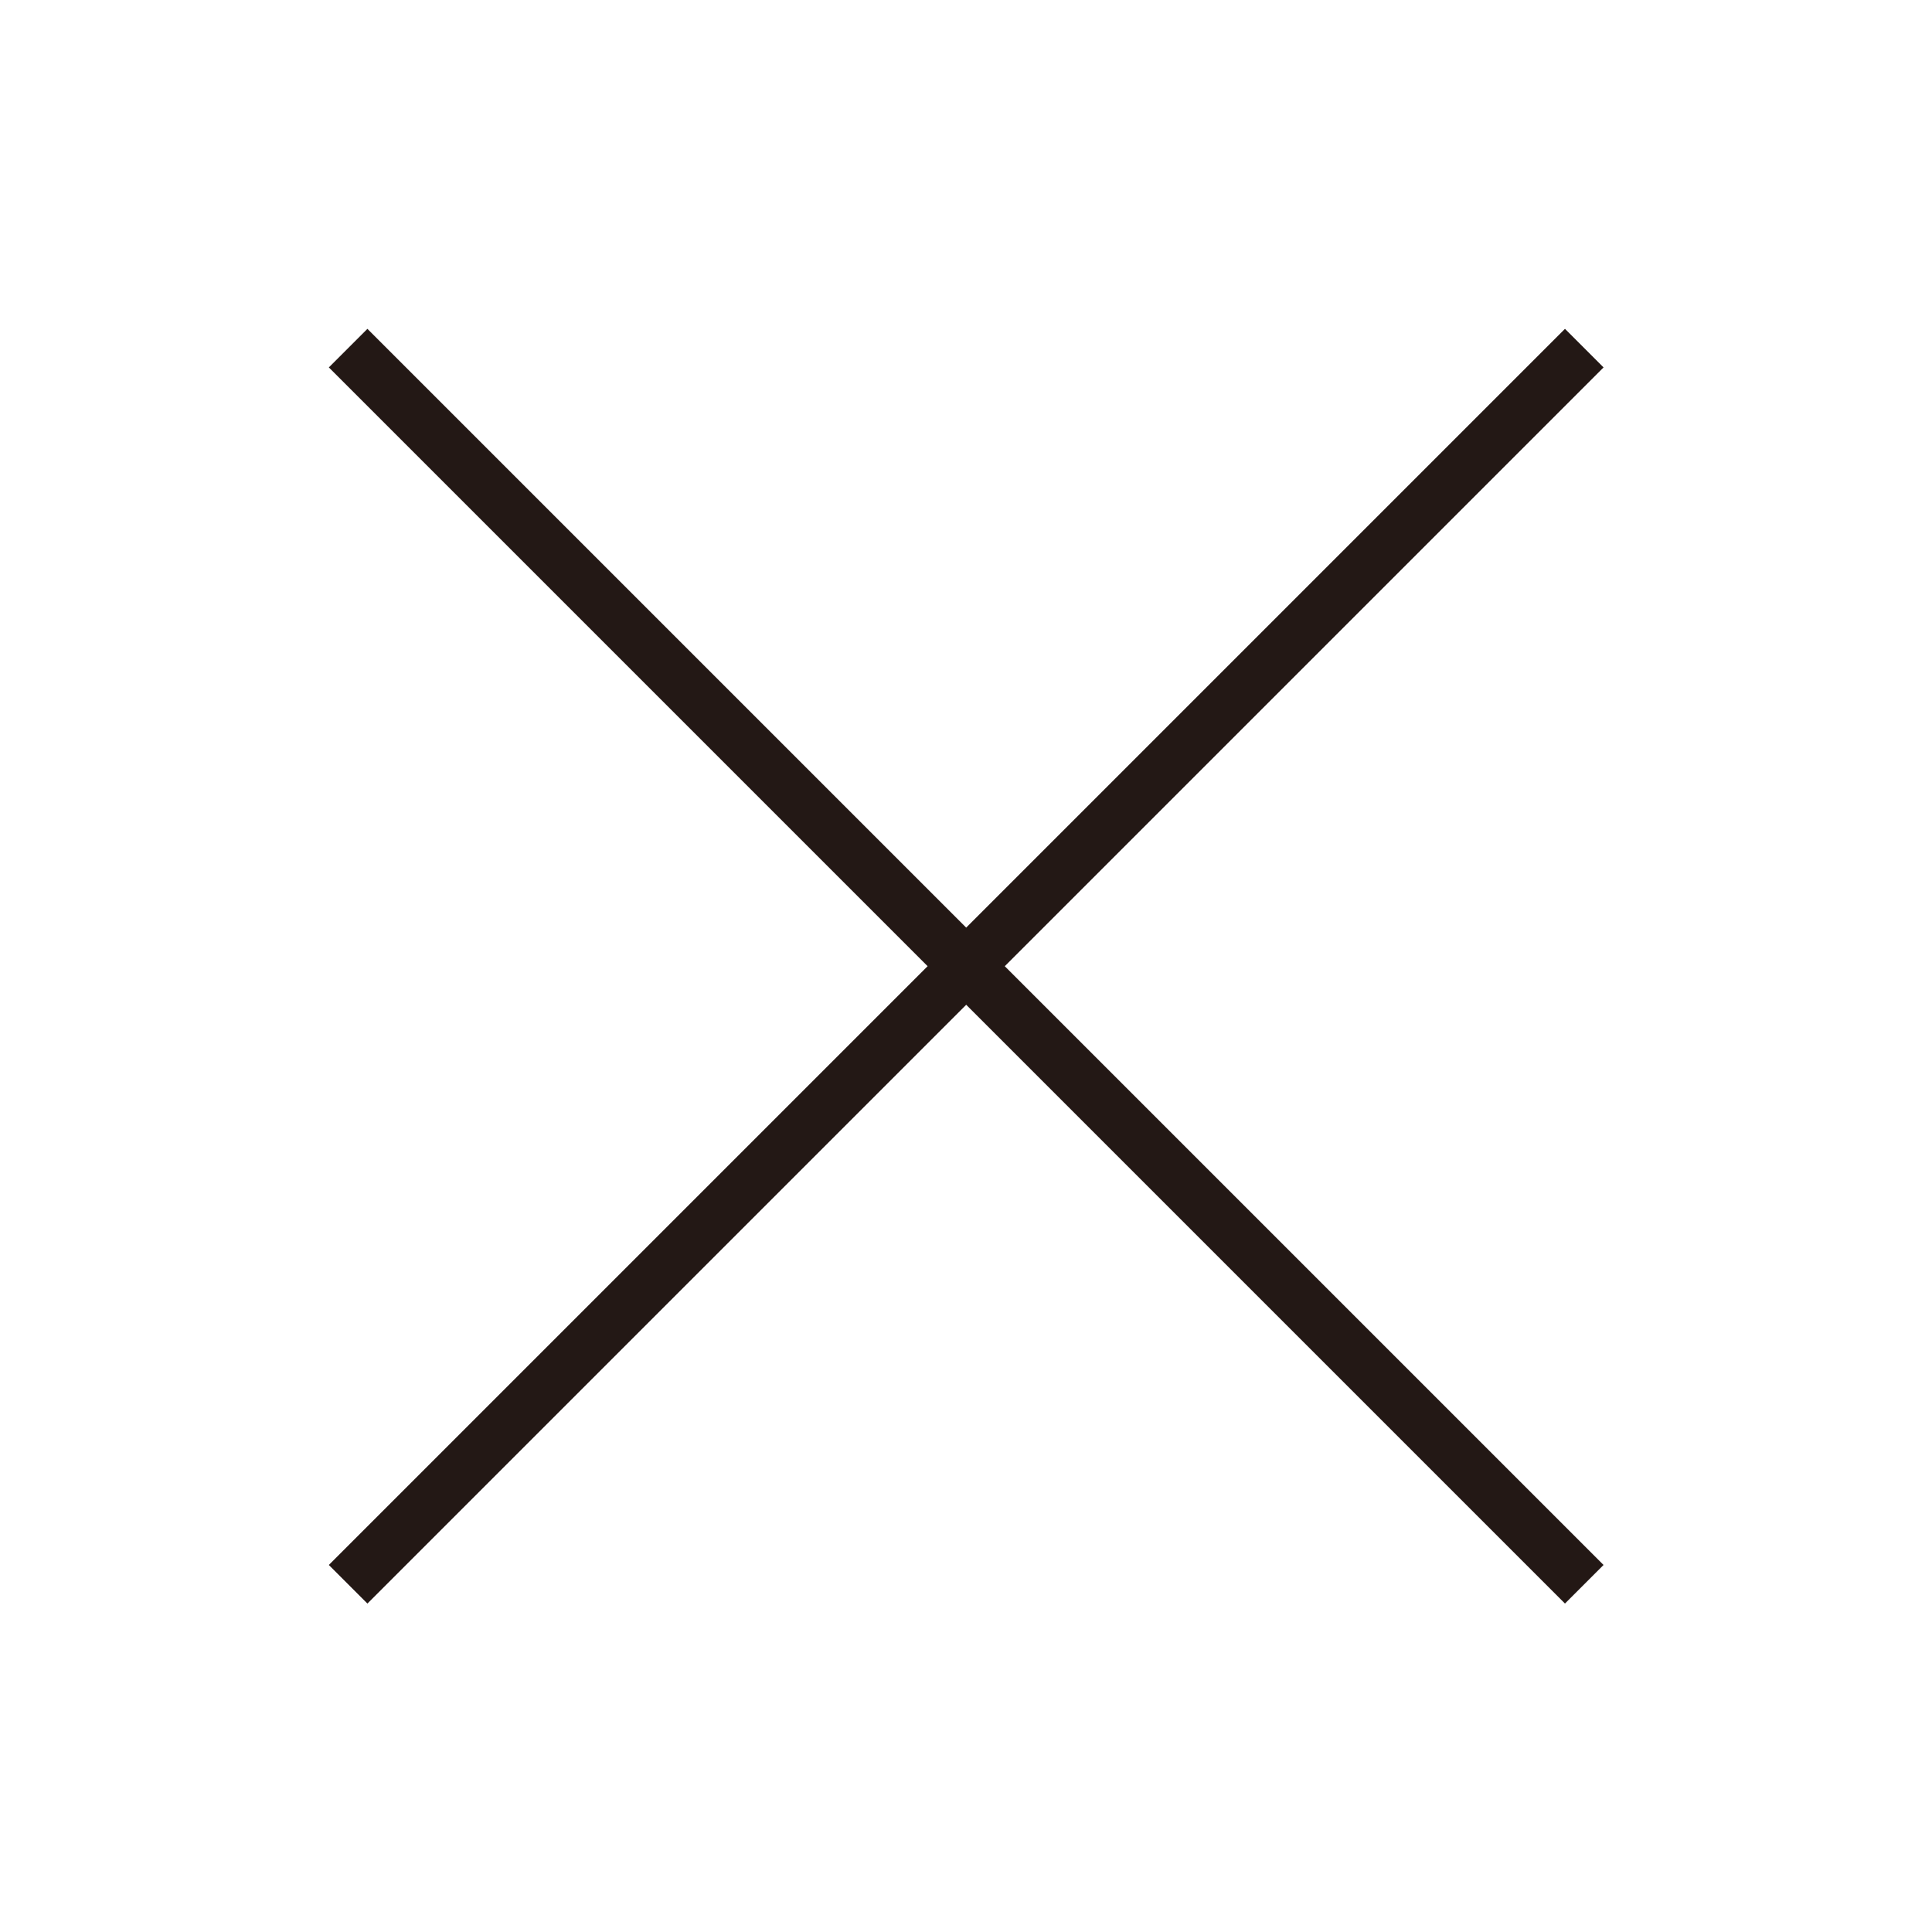<?xml version="1.0" encoding="UTF-8"?><svg id="_イヤー_2" xmlns="http://www.w3.org/2000/svg" viewBox="0 0 50.28 50.28"><defs><style>.cls-1{fill:#fff;}.cls-2{fill:none;stroke:#231815;stroke-miterlimit:10;stroke-width:1.42px;}</style></defs><g id="_イヤー_1-2"><g><rect class="cls-1" width="50.28" height="50.28"/><g><line class="cls-2" x1="9.06" y1="9.06" x2="41.23" y2="41.23"/><line class="cls-2" x1="41.23" y1="9.06" x2="9.06" y2="41.23"/></g></g></g></svg>